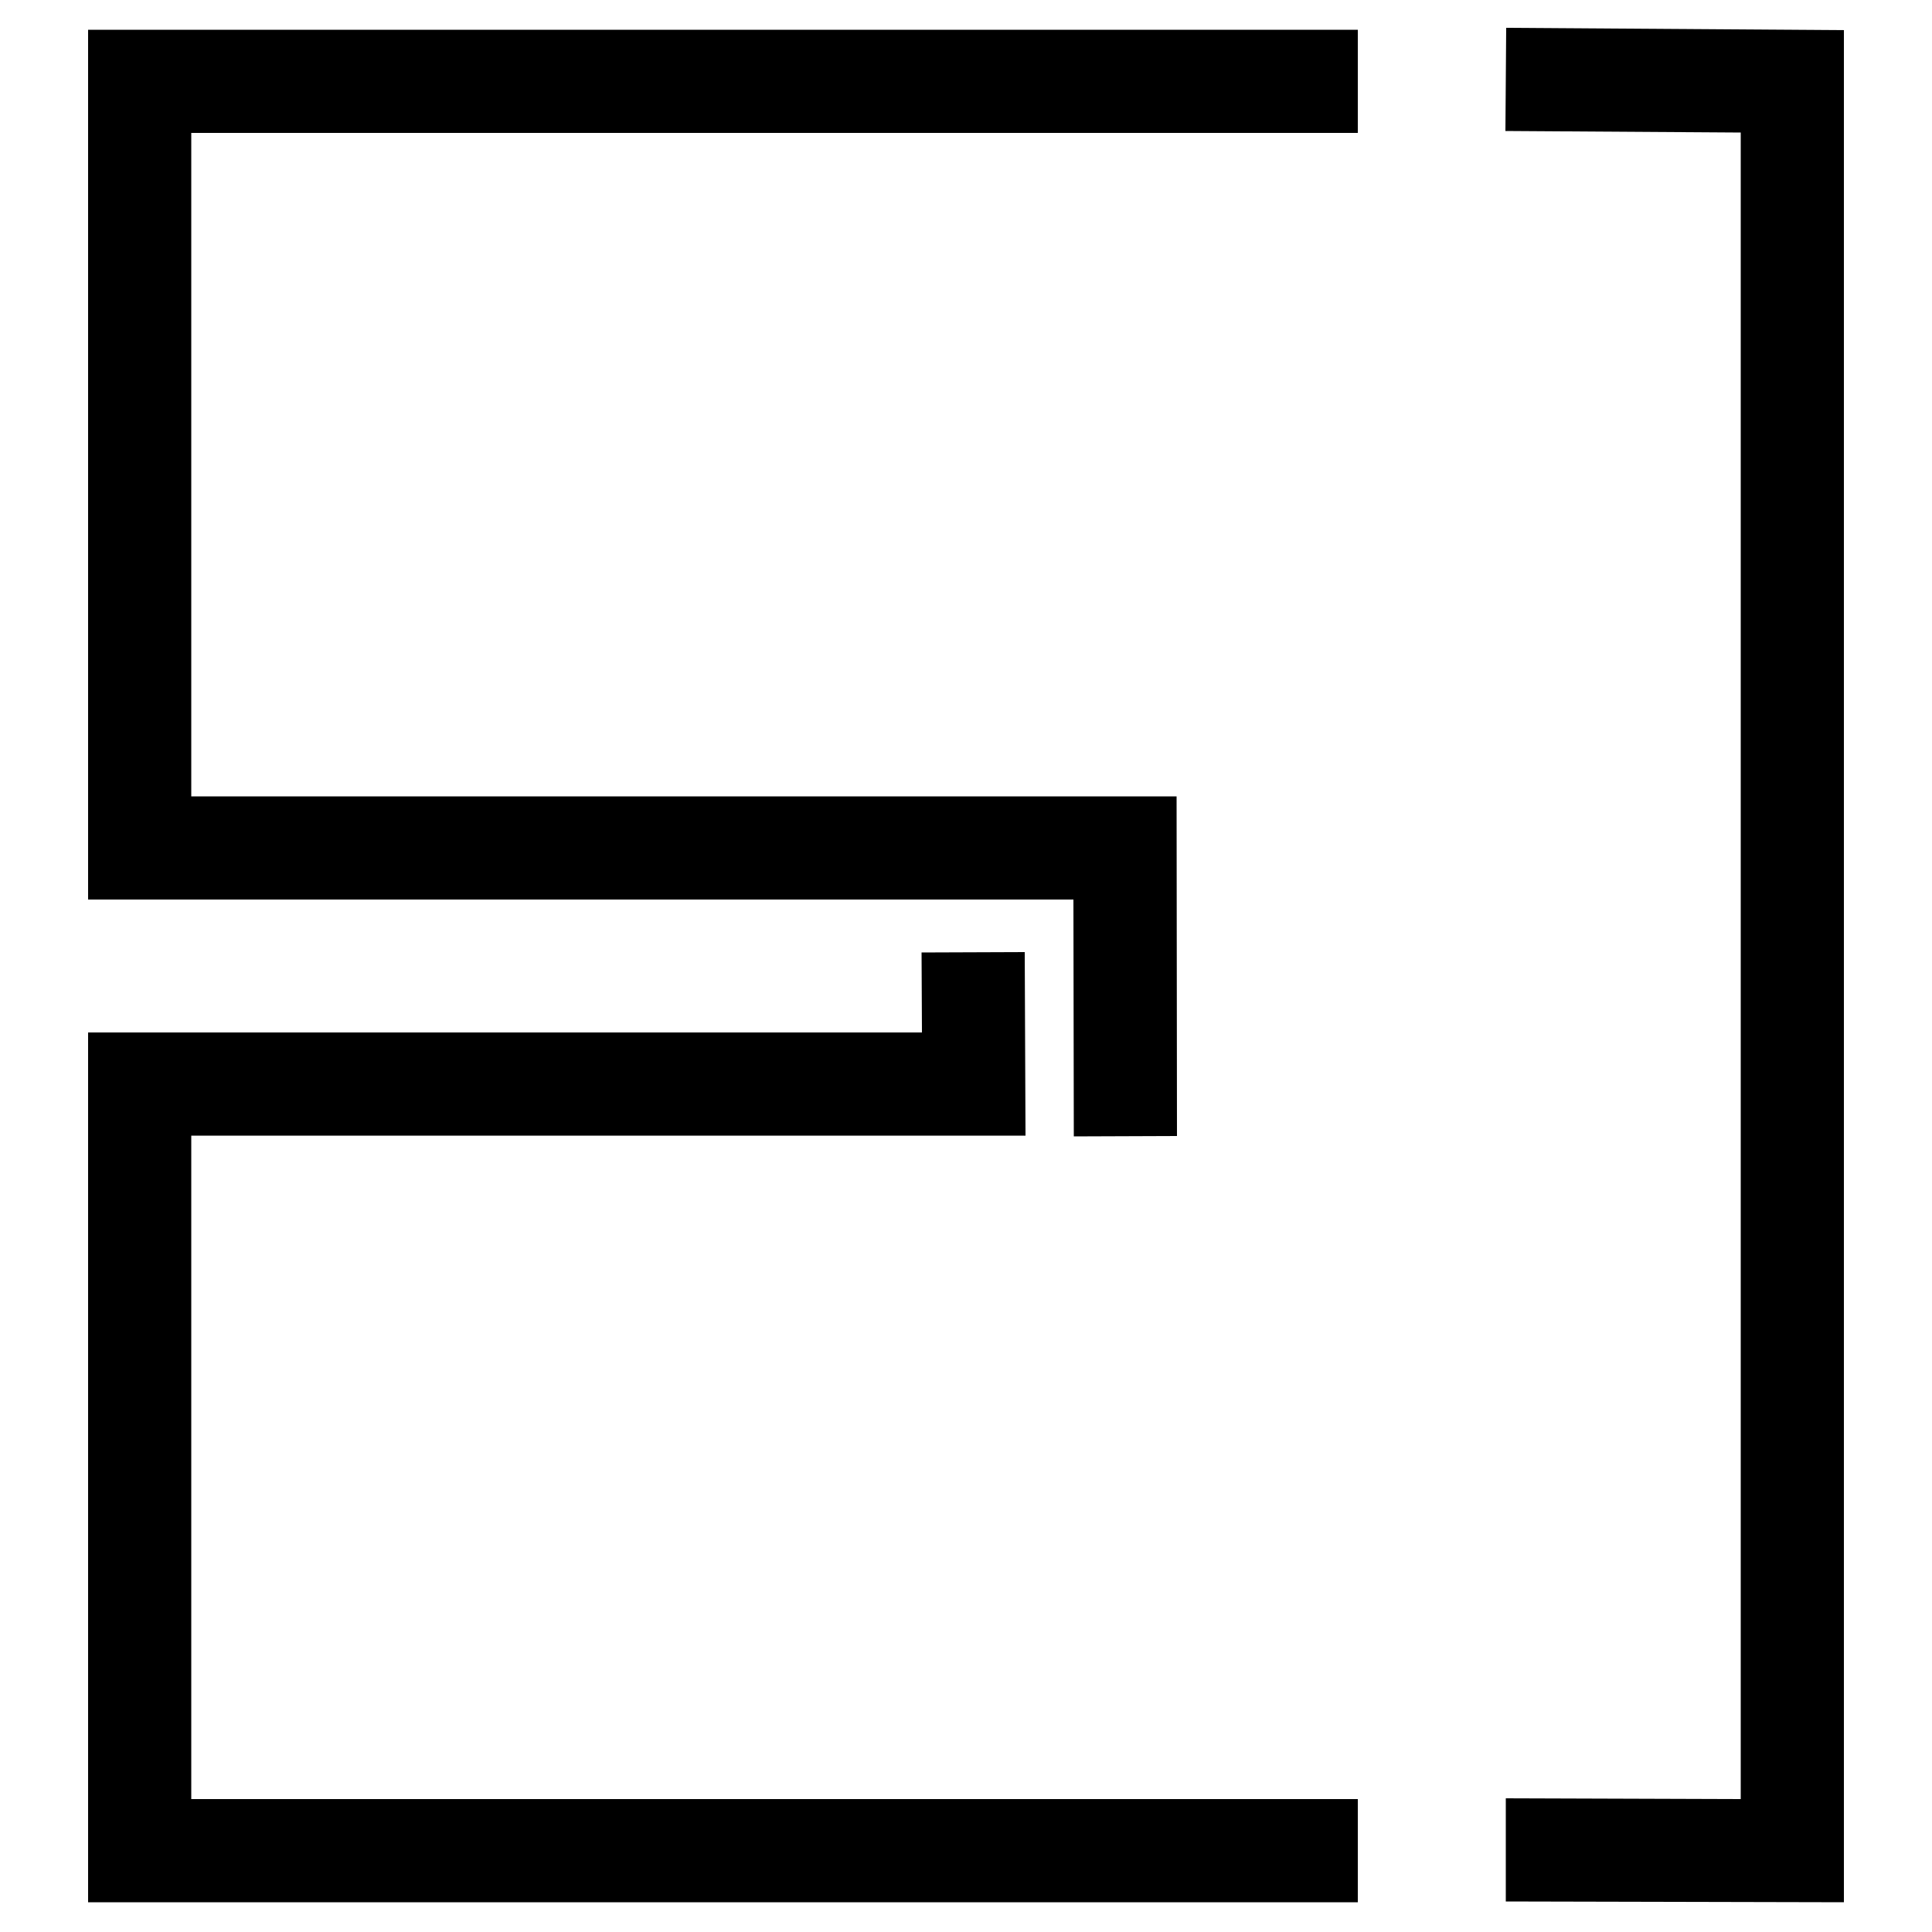 <?xml version="1.0" encoding="utf-8"?>
<!-- Generator: Adobe Illustrator 28.2.0, SVG Export Plug-In . SVG Version: 6.00 Build 0)  -->
<svg version="1.1" id="Layer_1" xmlns="http://www.w3.org/2000/svg" xmlns:xlink="http://www.w3.org/1999/xlink" x="0px" y="0px"
	 viewBox="0 0 500 500" style="enable-background:new 0 0 500 500;" xml:space="preserve">
<g>
	<g>
		<polygon points="351.4,492.3 22.8,492.3 22.8,267.2 238.6,267.2 238.5,246.5 265.2,246.4 265.4,293.9 49.5,293.9 49.5,465.6 
			351.4,465.6 		"/>
	</g>
	<g>
		<polygon points="277.9,294.1 277.8,232.8 22.8,232.8 22.8,7.7 351.4,7.7 351.4,34.4 49.5,34.4 49.5,206.1 304.5,206.1 304.6,294 
					"/>
	</g>
	<g>
		<polygon points="477.2,492.3 389.7,492.1 389.7,465.4 450.5,465.6 450.5,34.3 389.6,33.9 389.8,7.2 477.2,7.8 		"/>
	</g>
</g>
</svg>
